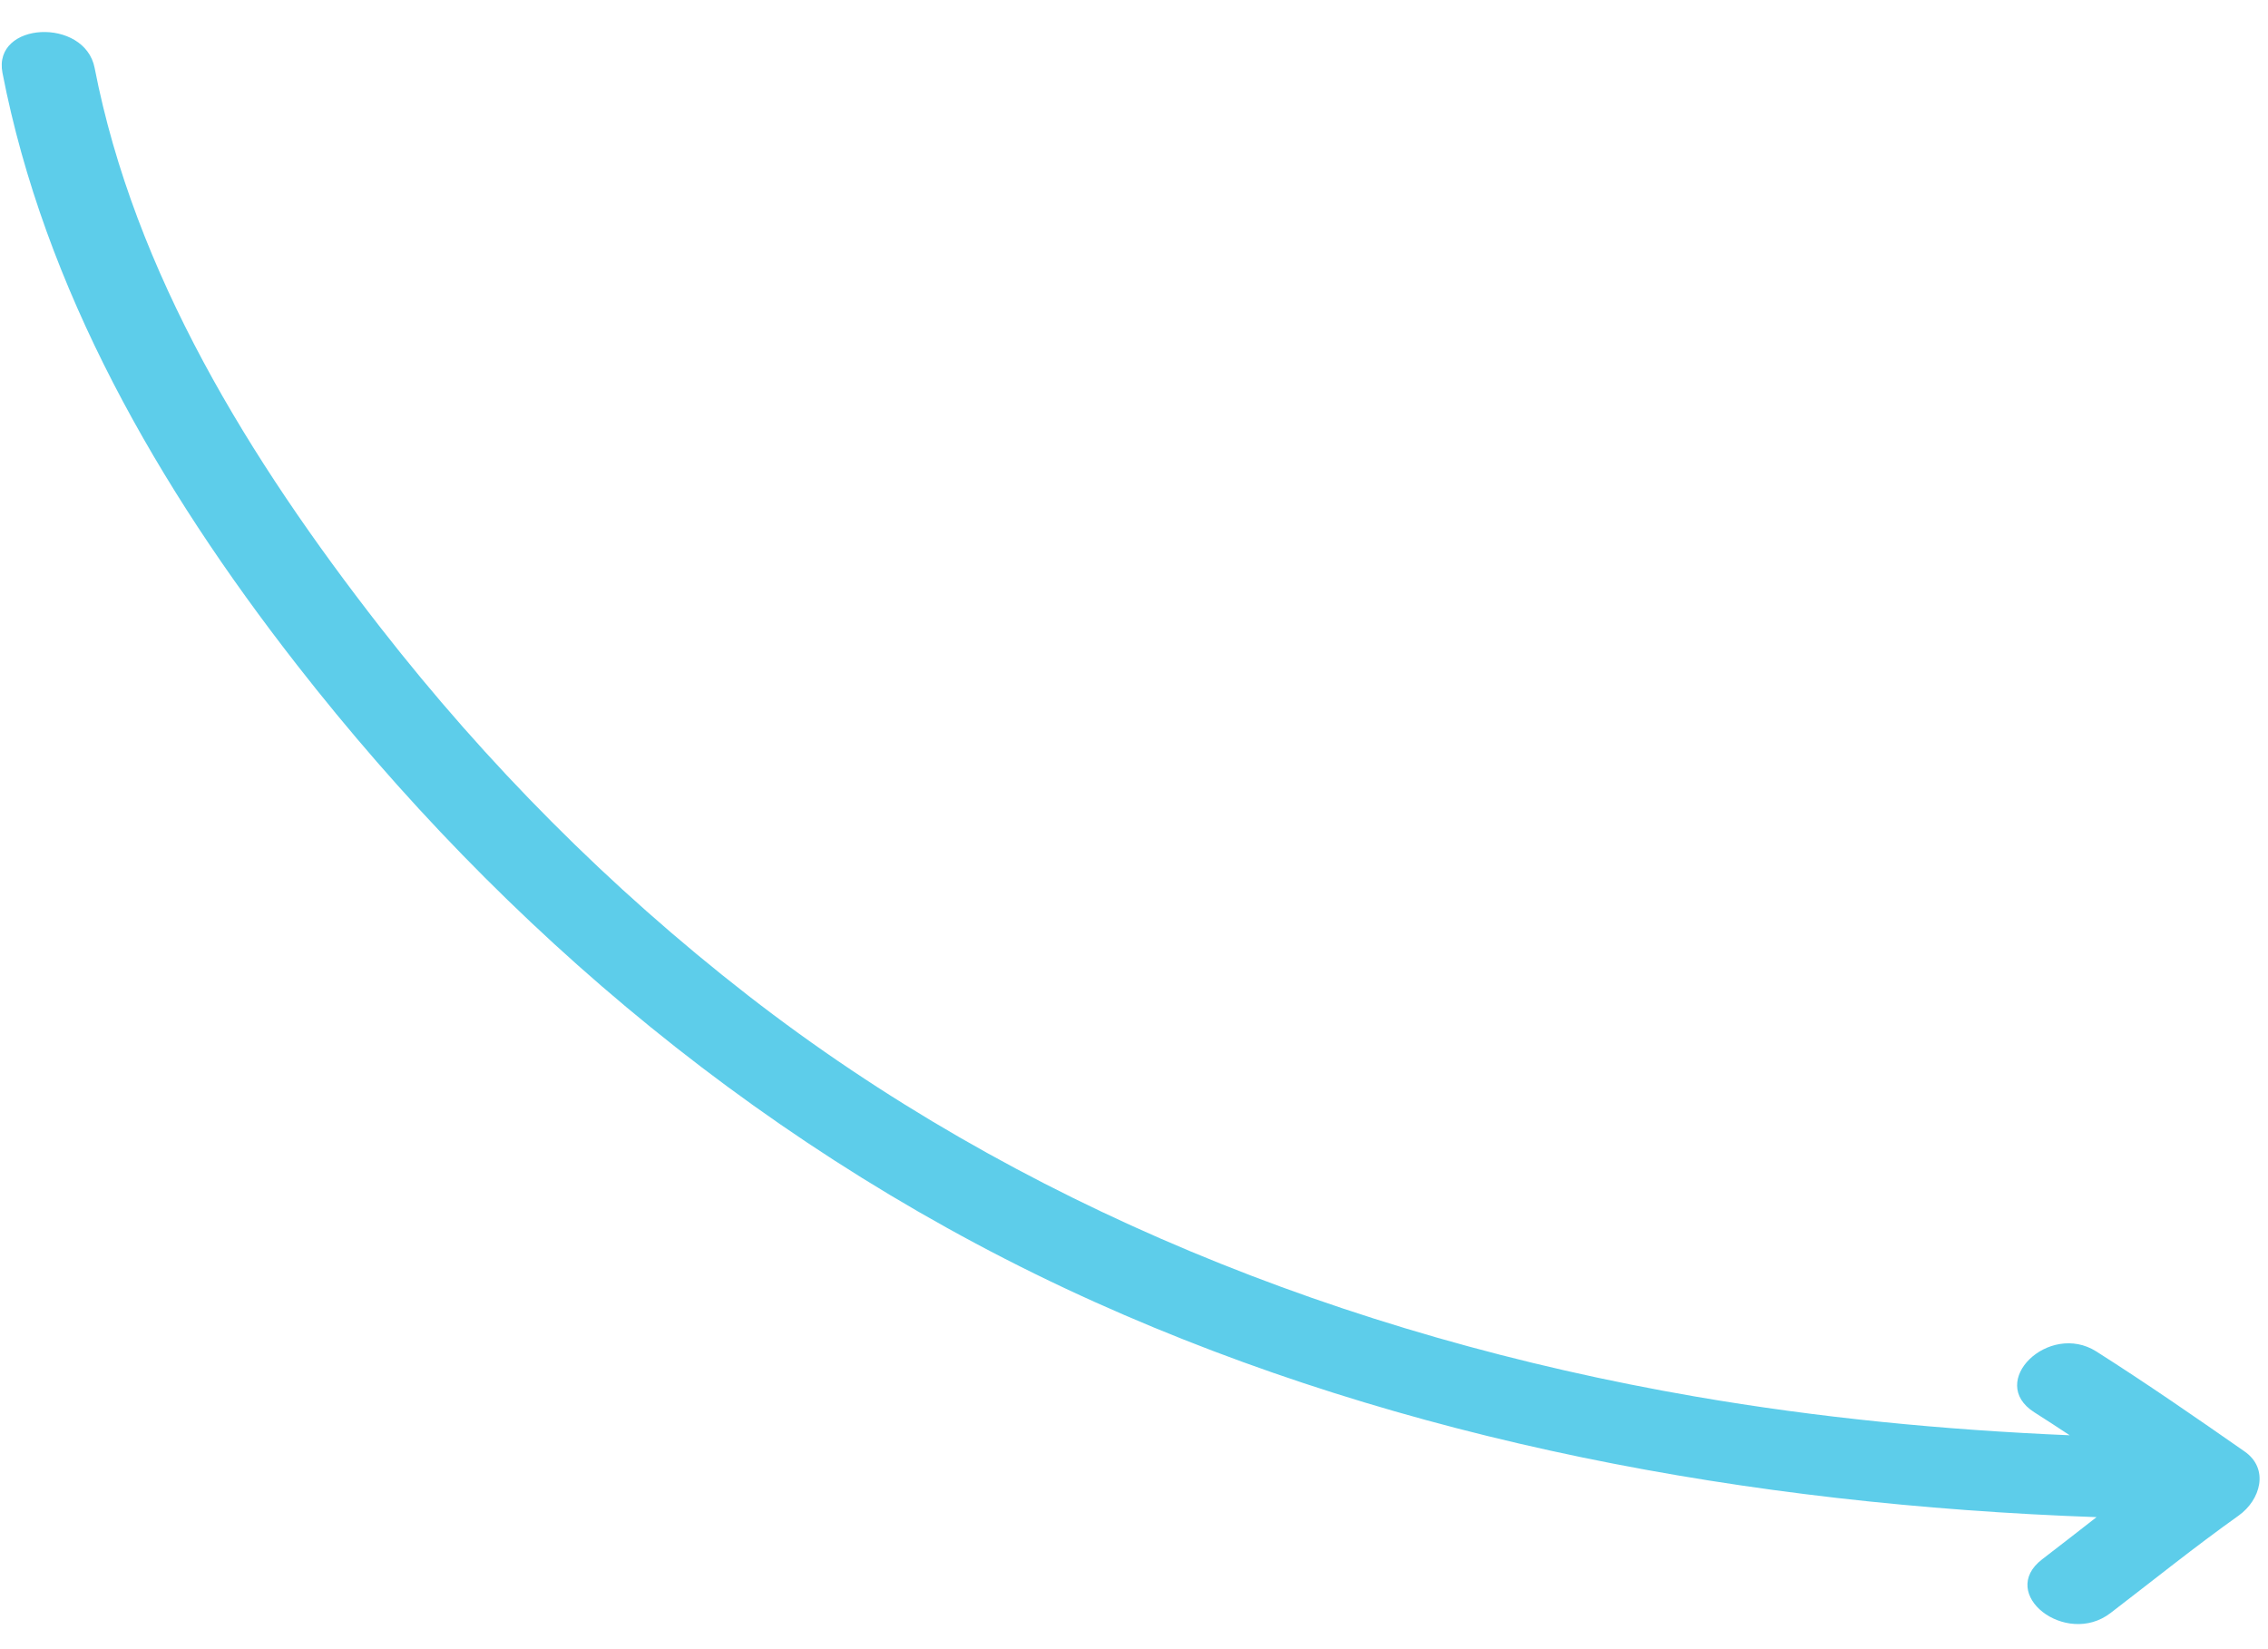 <svg width="55" height="40" viewBox="0 0 55 40" fill="none" xmlns="http://www.w3.org/2000/svg">
<path id="Vector" d="M54.288 36.76C53.221 37.52 52.214 38.332 51.179 39.125C50.097 39.954 48.429 38.658 49.524 37.82C49.966 37.481 50.404 37.139 50.842 36.798C42.41 36.498 34.083 34.967 26.561 31.585C18.658 28.031 12.187 22.52 7.195 16.119C3.817 11.788 1.077 7.004 0.06 1.768C-0.182 0.521 2.056 0.416 2.295 1.648C3.261 6.618 6.038 11.134 9.233 15.23C11.788 18.506 14.757 21.513 18.139 24.143C24.632 29.192 32.6 32.404 41.108 33.872C44.101 34.389 47.14 34.683 50.191 34.812C49.907 34.624 49.621 34.438 49.333 34.255C48.17 33.516 49.687 32.049 50.838 32.78C52.064 33.559 53.247 34.378 54.431 35.204C55.037 35.626 54.817 36.383 54.288 36.76Z" fill="#5DCDEA"/>
</svg>
